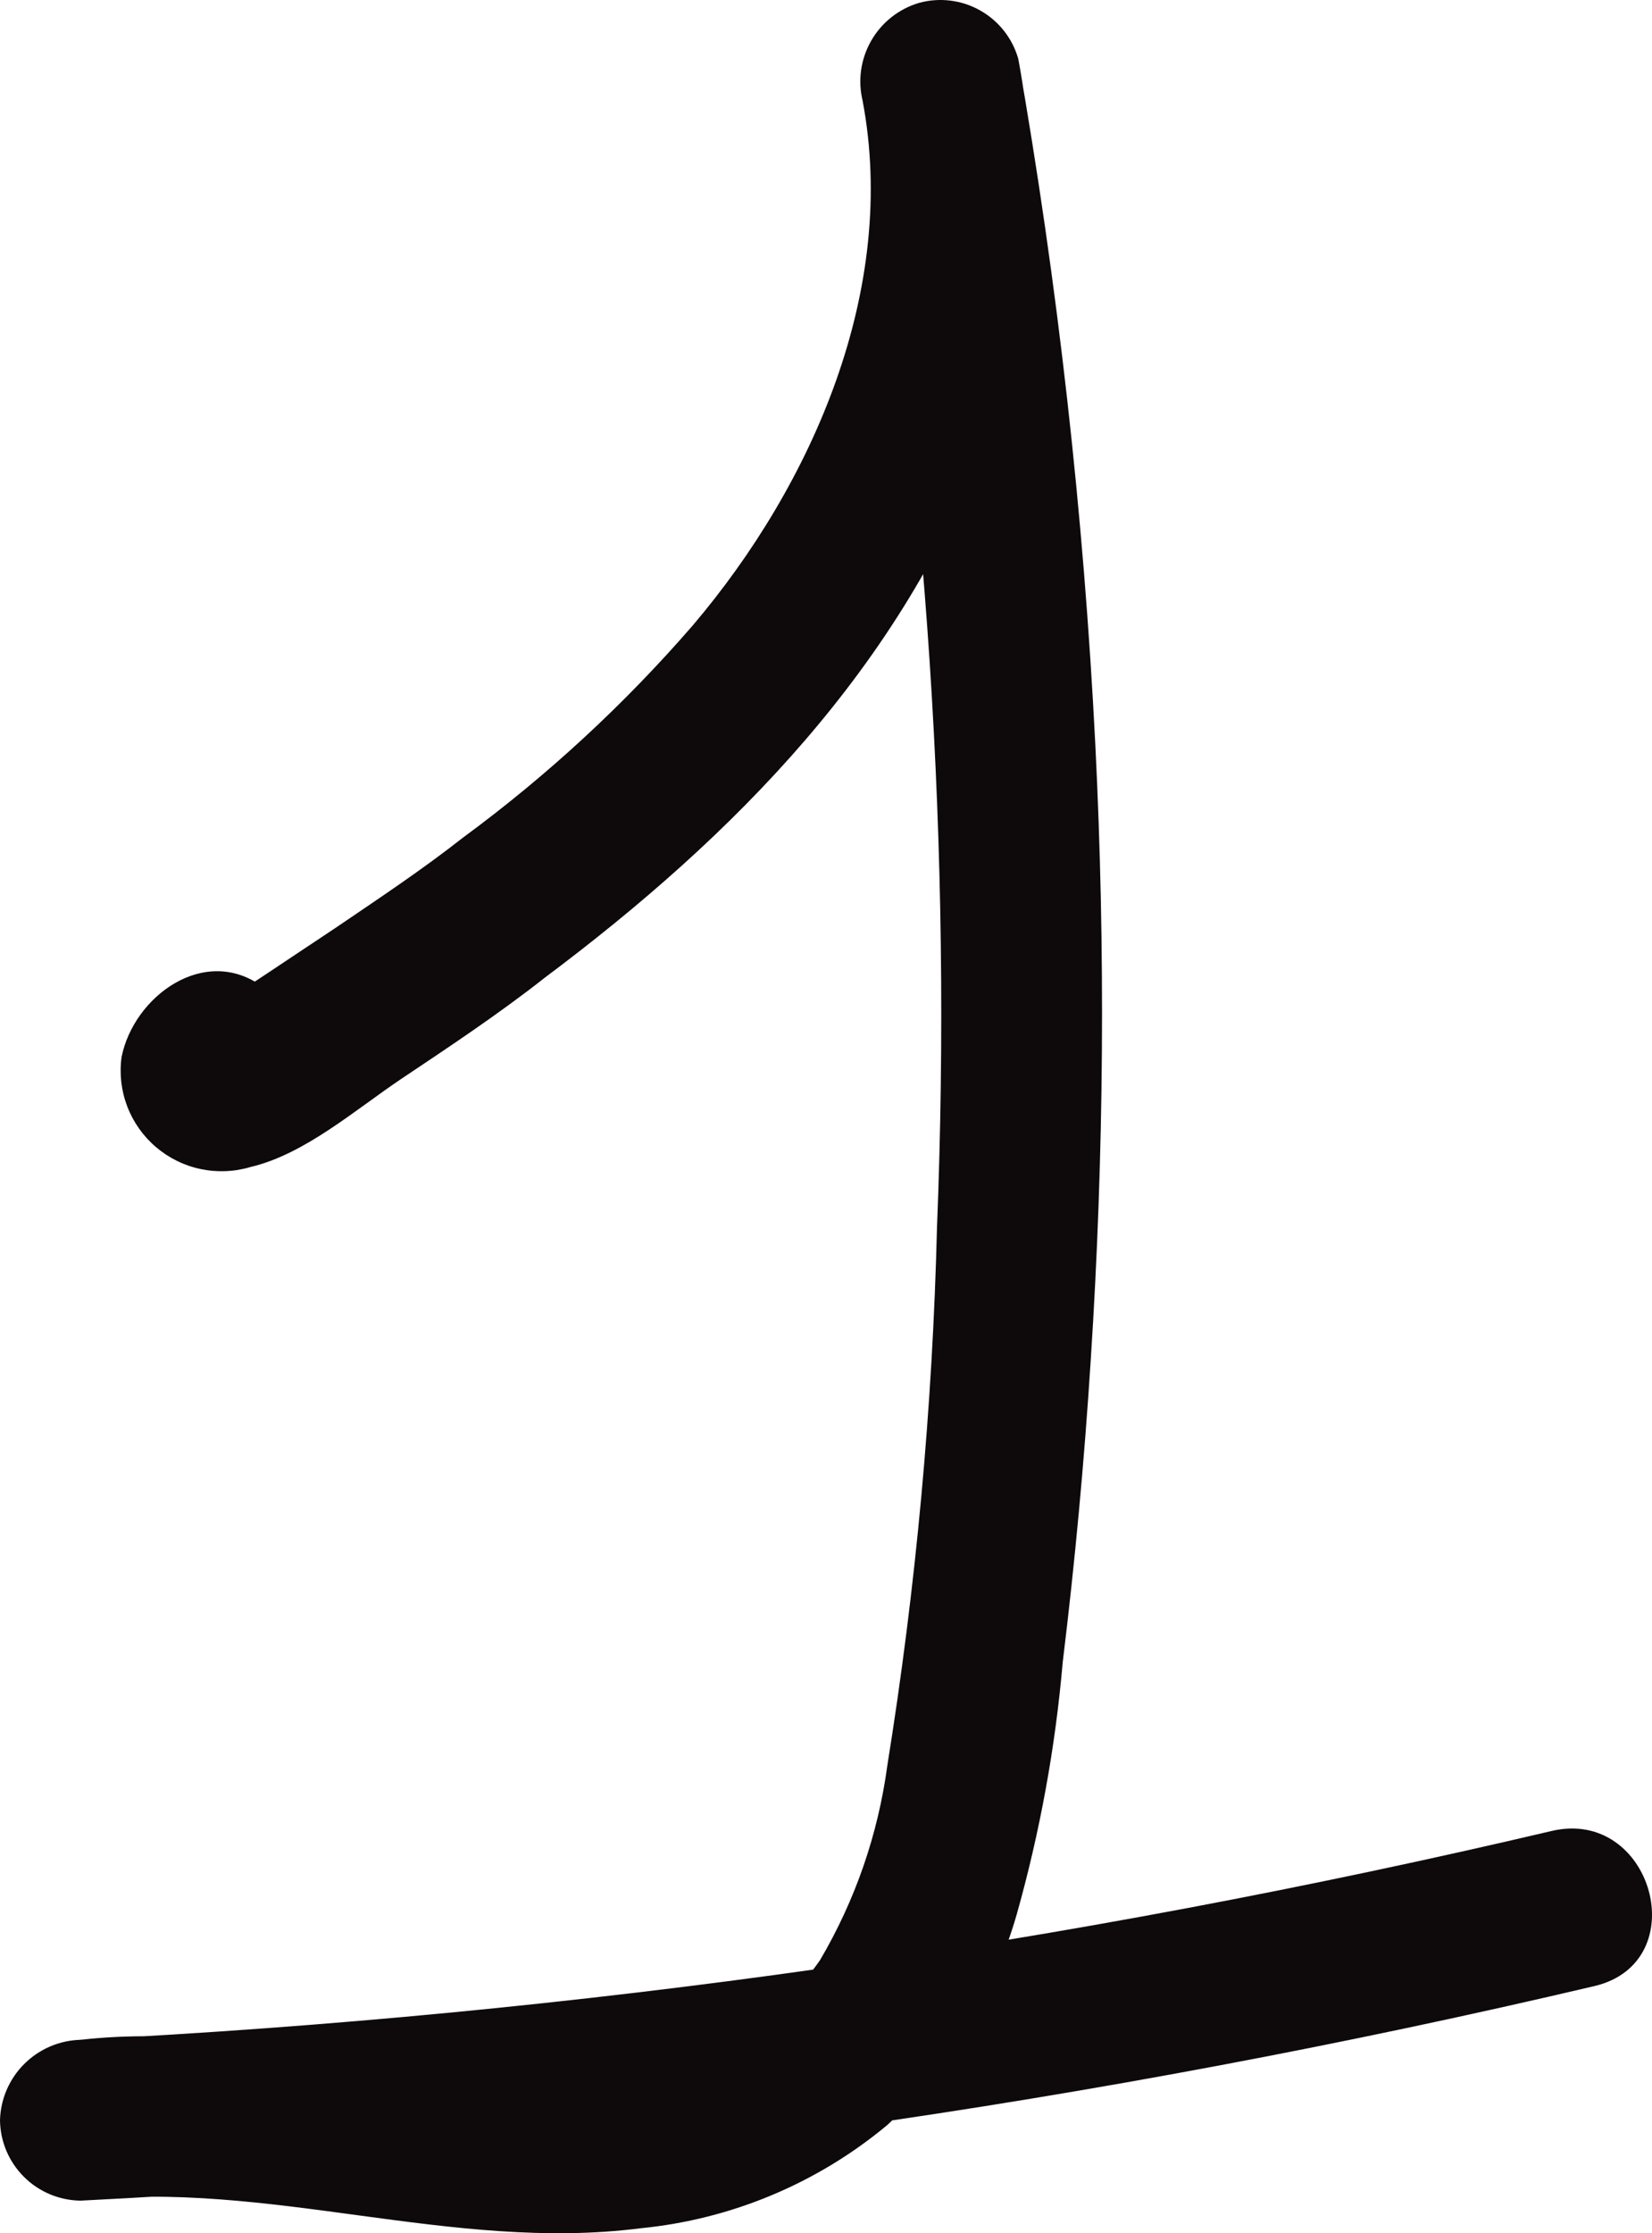 <svg xmlns="http://www.w3.org/2000/svg" width="37" height="50" viewBox="0 0 37 50" fill="none"><path d="M5.886 22.095C4.586 21.137 2.997 22.304 2.723 23.665C2.672 24.039 2.715 24.419 2.85 24.772C2.985 25.124 3.206 25.437 3.493 25.682C3.781 25.927 4.125 26.097 4.495 26.174C4.865 26.252 5.249 26.236 5.611 26.128C6.832 25.84 7.965 24.839 8.998 24.148C10.031 23.456 11.165 22.707 12.197 21.893C16.451 18.71 20.206 14.907 22.084 9.844C23.1 7.12 23.349 4.171 22.806 1.316C22.676 0.858 22.37 0.47 21.955 0.235C21.54 0 21.049 -0.062 20.589 0.063C20.132 0.197 19.746 0.502 19.511 0.914C19.275 1.327 19.208 1.814 19.325 2.274C20.767 10.595 21.323 19.045 20.986 27.482C20.886 31.517 20.515 35.54 19.874 39.525C19.667 41.066 19.154 42.549 18.364 43.889C17.94 44.497 17.399 45.014 16.773 45.412C16.147 45.81 15.449 46.081 14.717 46.209C10.457 47.145 6.109 45.179 1.805 45.669C1.331 45.681 0.879 45.875 0.543 46.21C0.207 46.545 0.013 46.996 0 47.469C0.006 47.945 0.198 48.4 0.535 48.736C0.872 49.073 1.328 49.264 1.805 49.27C13.229 48.694 24.578 47.086 35.711 44.466C37.971 43.933 37.011 40.461 34.75 40.994C23.923 43.542 12.887 45.106 1.777 45.669V49.27C6.001 48.794 10.117 50.429 14.342 49.889C16.38 49.69 18.311 48.882 19.881 47.57C21.252 46.291 22.251 44.666 22.77 42.867C23.291 41.019 23.637 39.126 23.802 37.213C24.077 34.966 24.286 32.704 24.43 30.442C24.728 25.858 24.762 21.26 24.532 16.671C24.272 11.513 23.693 6.375 22.799 1.287L19.318 2.245C20.119 6.458 18.213 10.83 15.512 14.007C13.98 15.774 12.256 17.366 10.37 18.753C9.453 19.473 8.507 20.1 7.554 20.748L5.943 21.821L5.156 22.34L4.896 22.505C4.535 22.693 4.593 22.714 5.07 22.578L5.864 23.038L5.763 22.923L6.232 23.723L6.174 24.558L5.525 25.199L5.633 25.134L4.723 25.379H4.831L3.921 25.134L4.03 25.214C4.444 25.452 4.936 25.518 5.398 25.397C5.861 25.276 6.257 24.977 6.499 24.565C6.73 24.151 6.792 23.664 6.673 23.205C6.553 22.747 6.261 22.352 5.857 22.102L5.886 22.095Z" fill="#0E0A0B"></path></svg>
